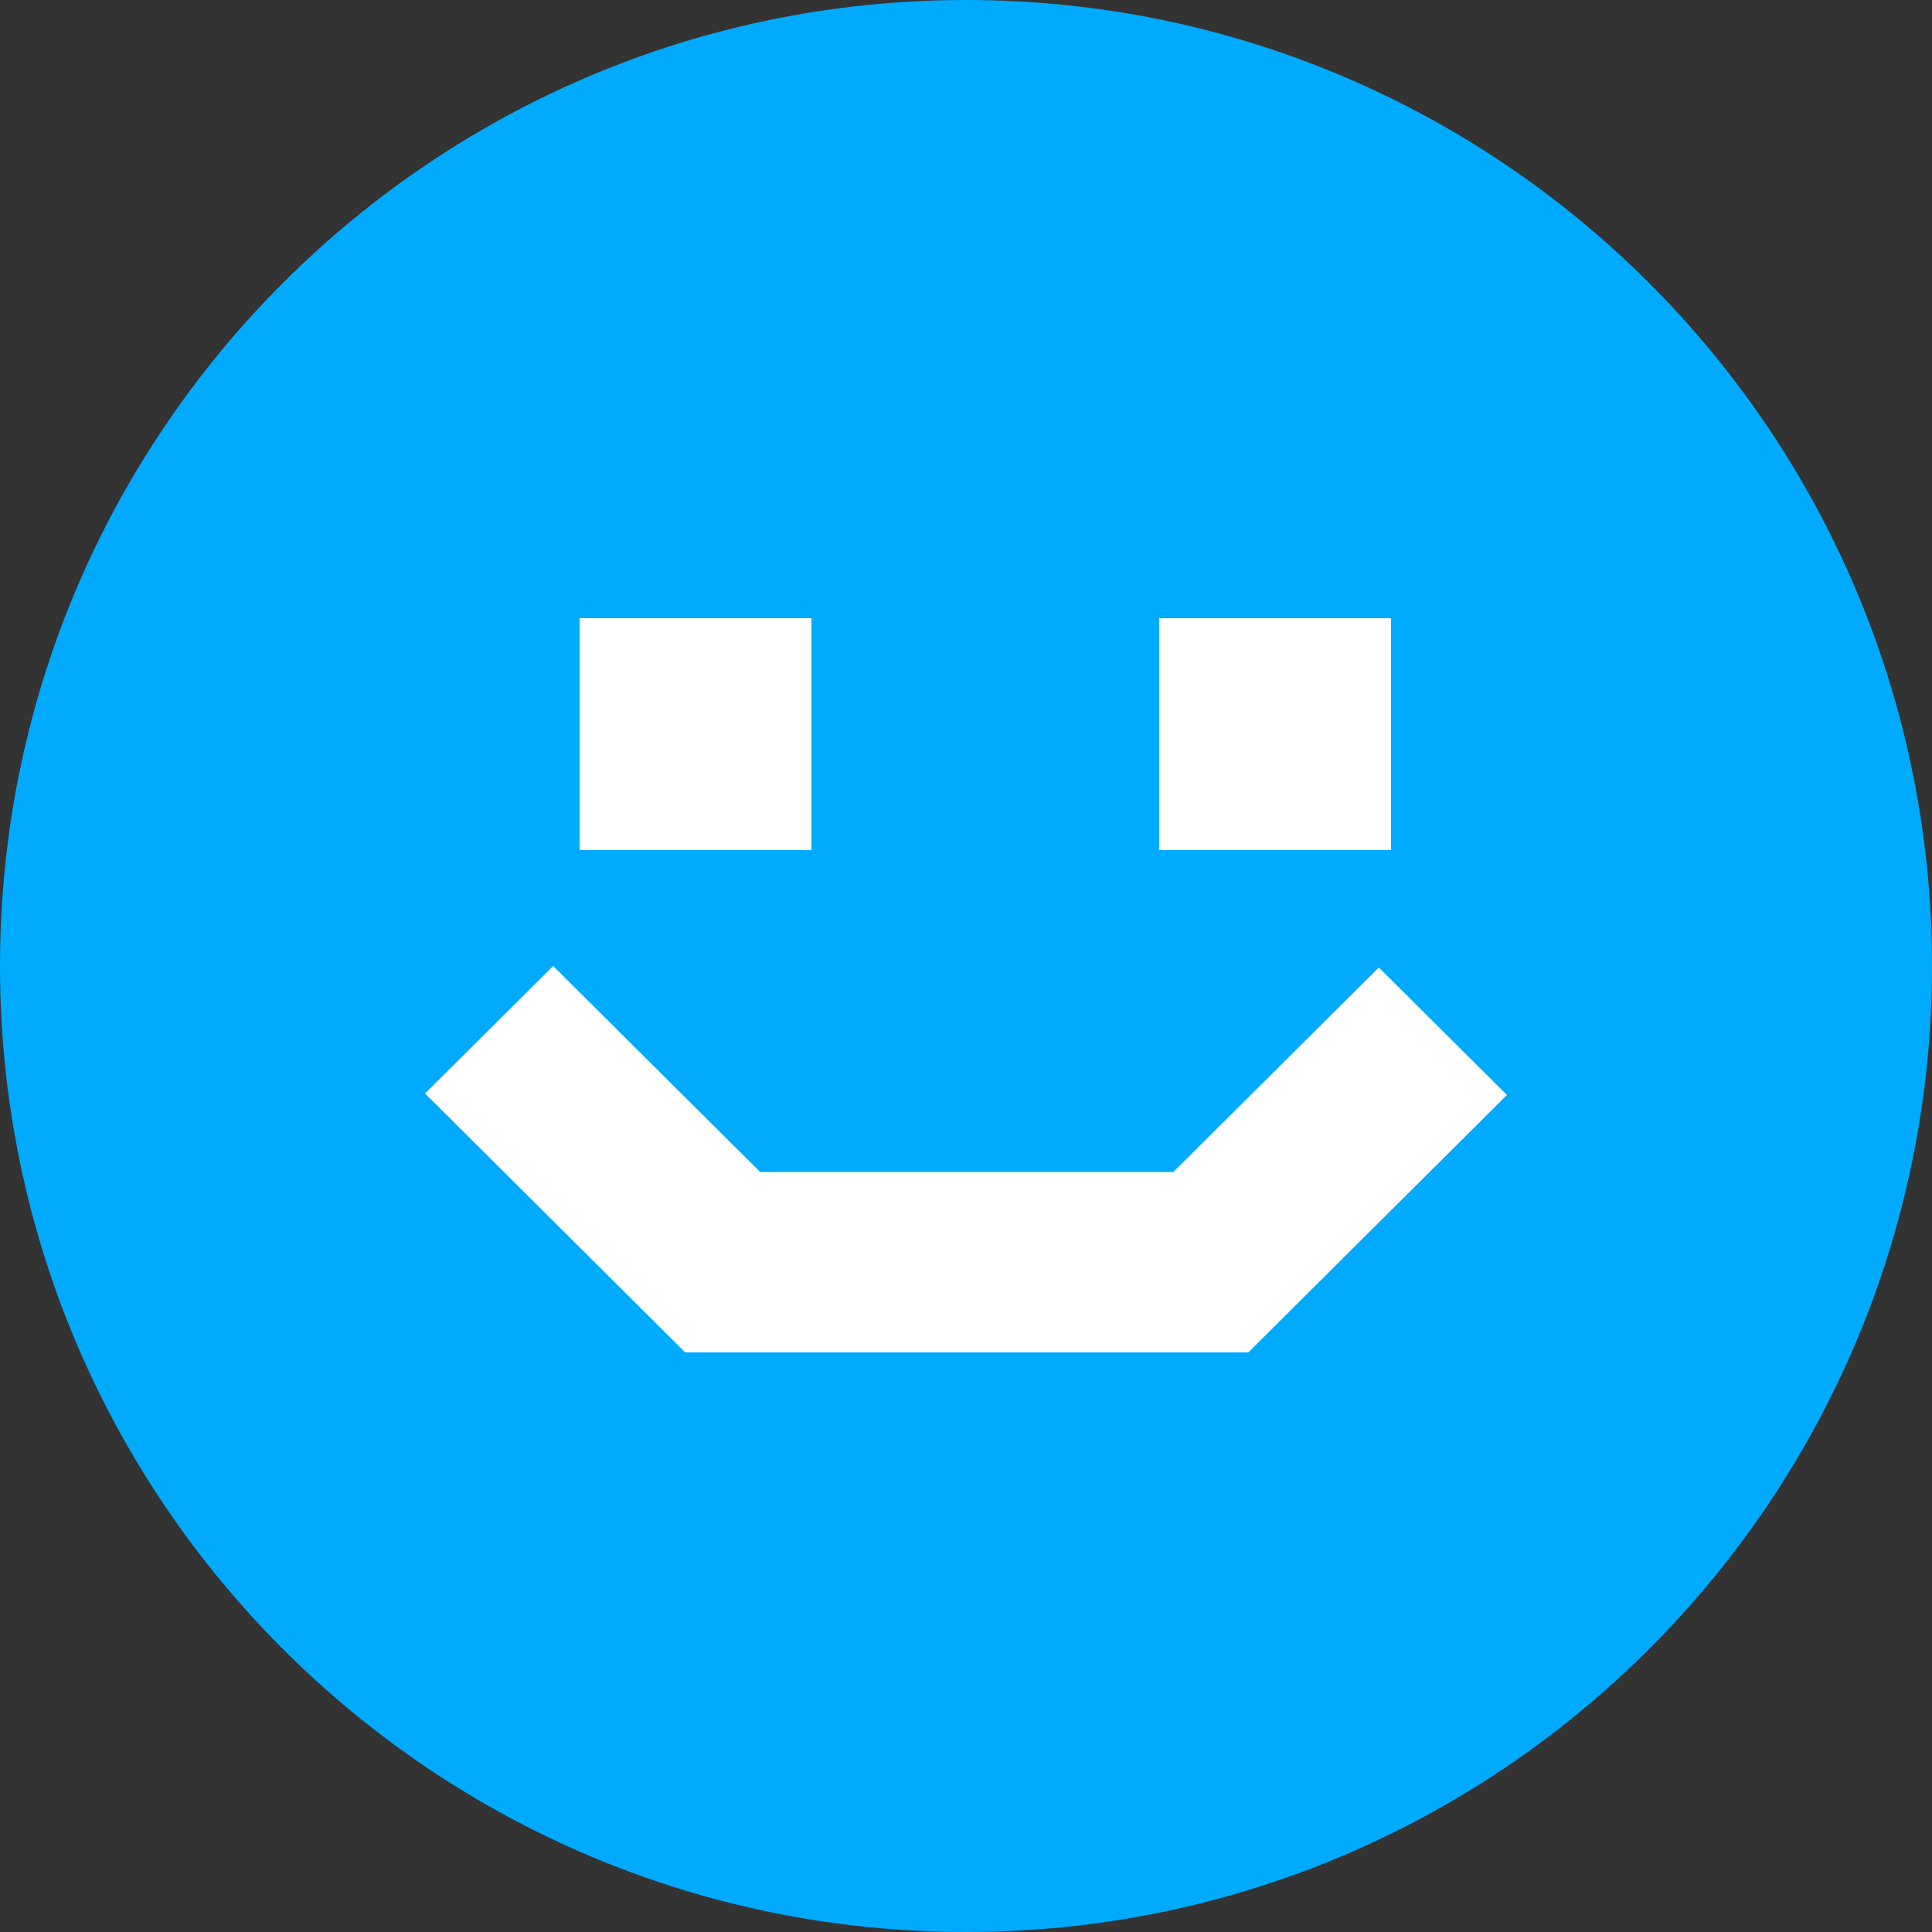 <?xml version="1.0" encoding="UTF-8"?> <svg xmlns="http://www.w3.org/2000/svg" width="200" height="200" viewBox="0 0 200 200" fill="none"><rect x="0" y="0" width="200" height="200" fill="#333333" stroke="none"/> <path d="M100 200C155.229 200 200 155.228 200 100C200 44.772 155.229 0 100 0C44.772 0 0 44.772 0 100C0 155.228 44.772 200 100 200Z" fill="#00AAFF"></path> <path d="M84 64H60V88H84V64Z" fill="white"></path> <path d="M144 64H120V88H144V64Z" fill="white"></path> <path d="M78.7 121.33L57.261 100L44 113.199L70.928 140H129.226L156 113.352L142.739 100.154L121.455 121.33H78.7Z" fill="white"></path> </svg> 